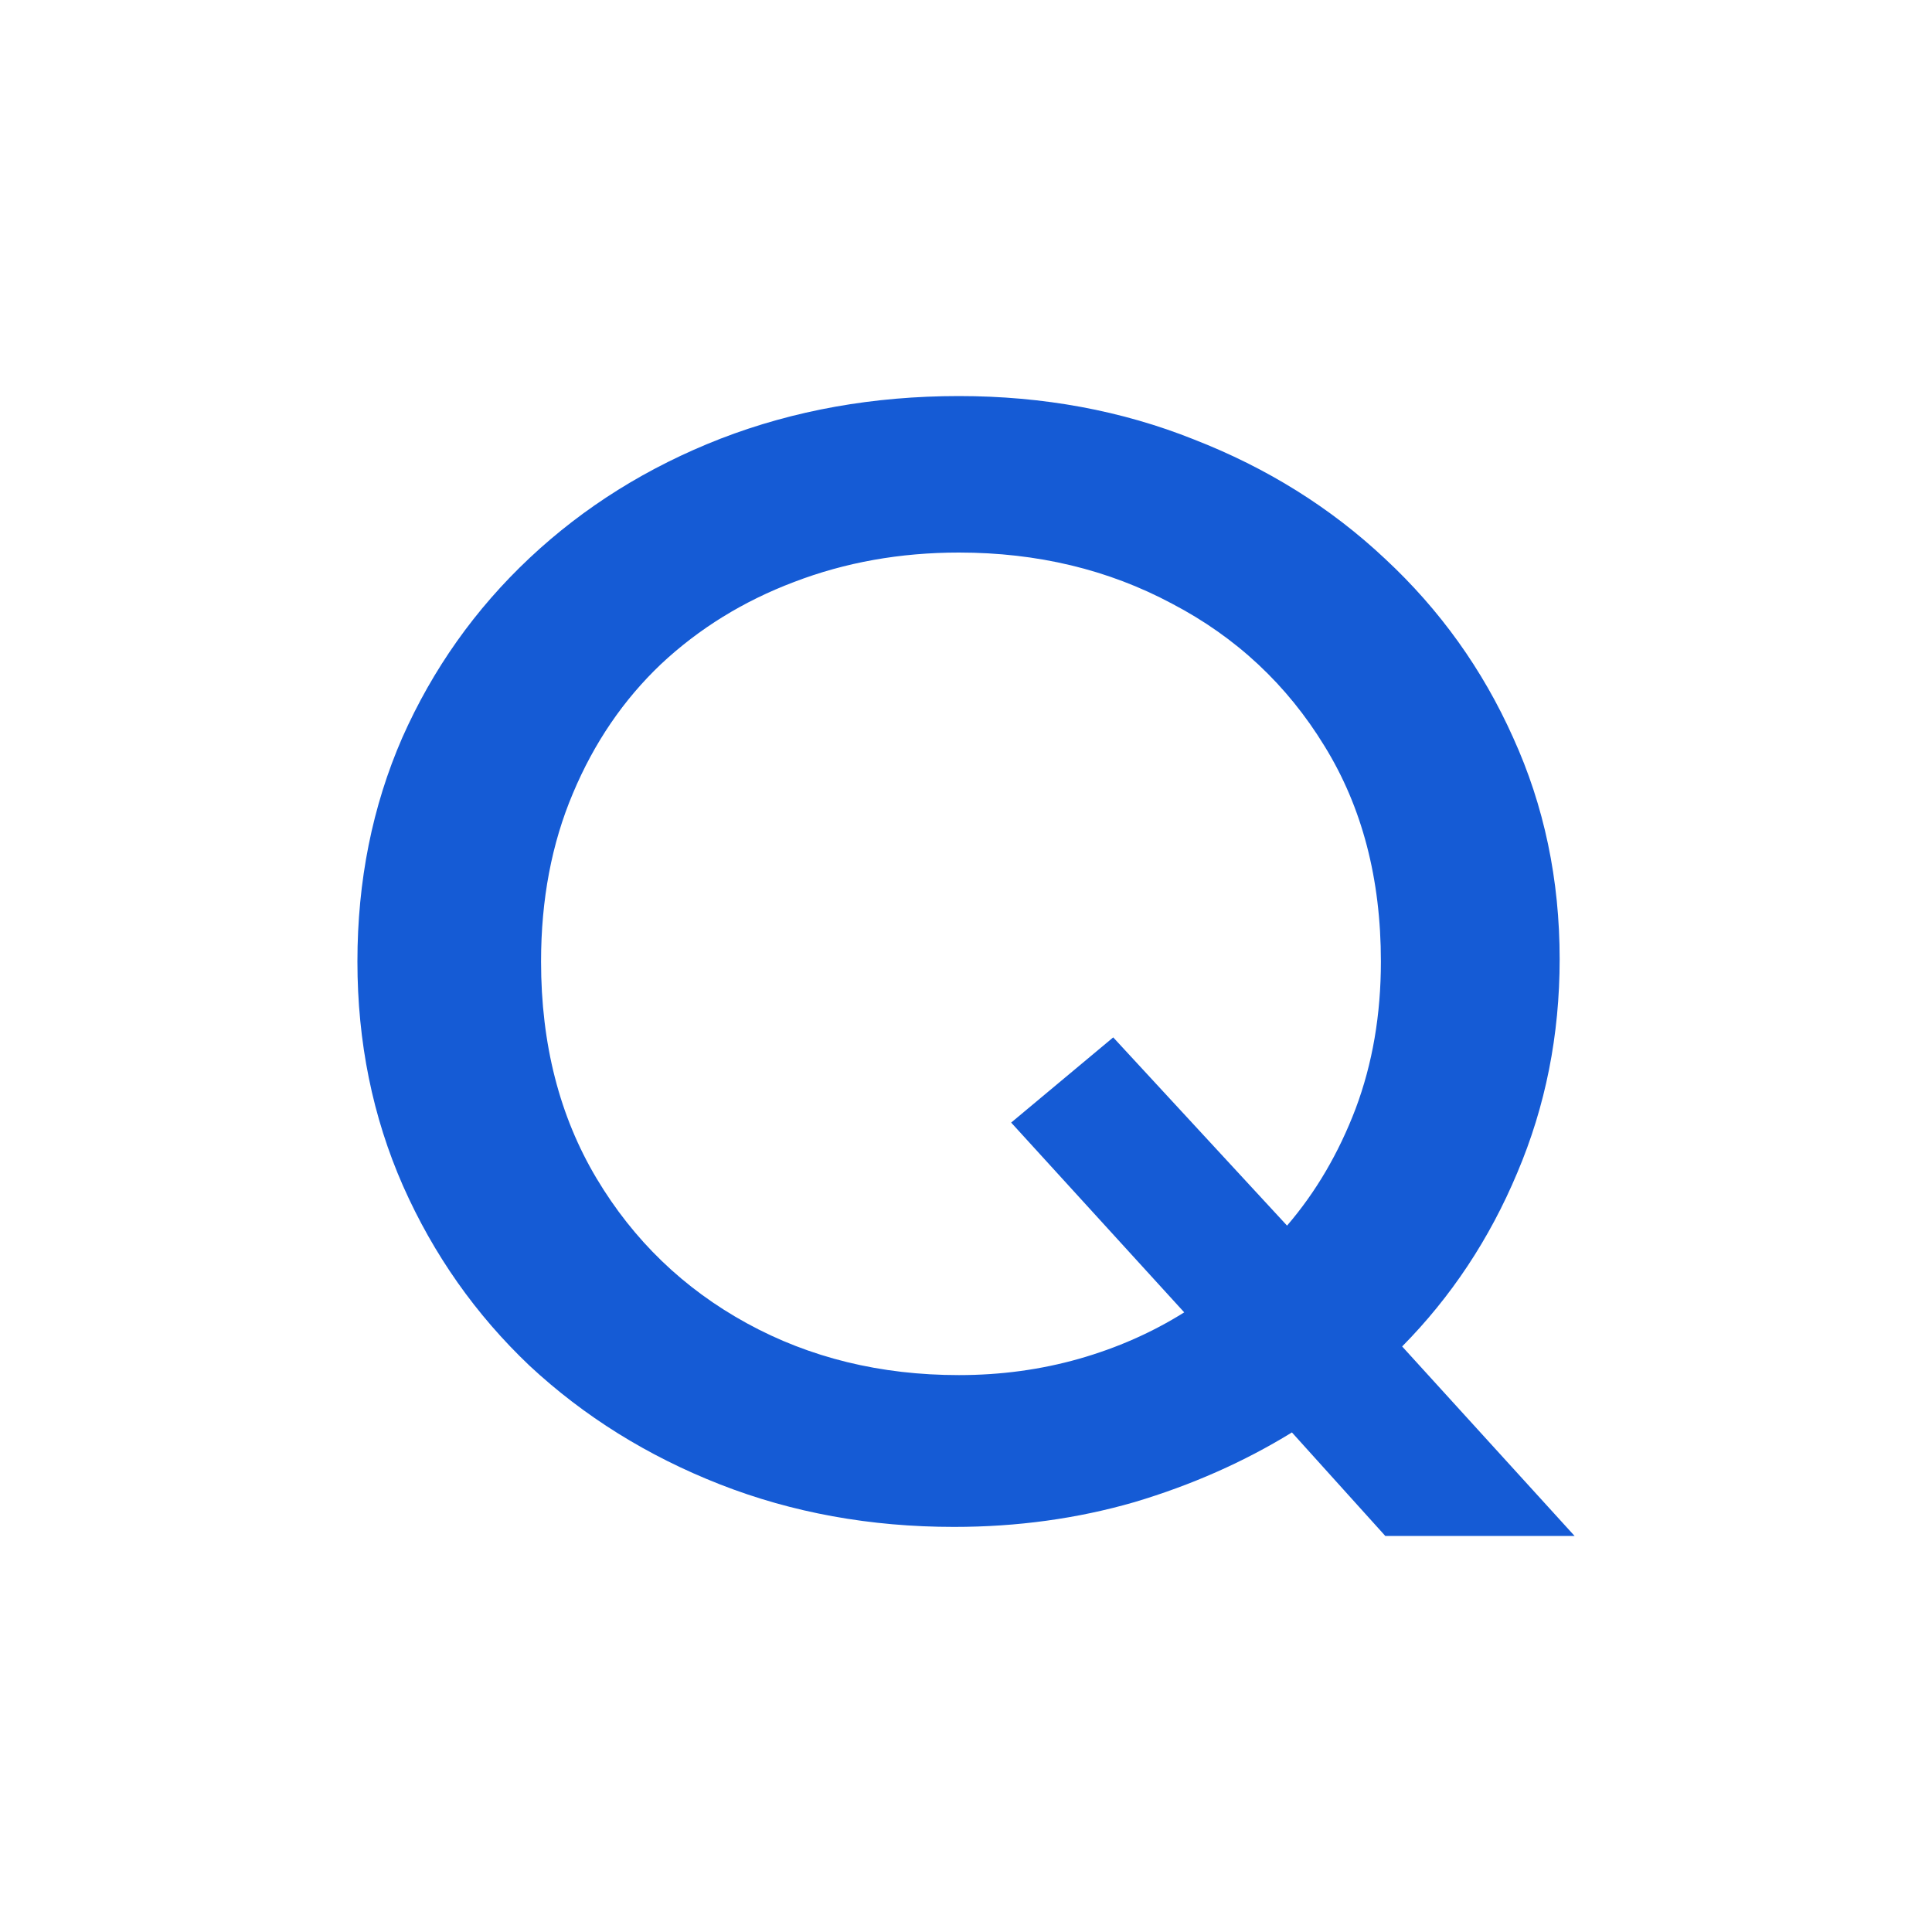 <?xml version="1.0" encoding="UTF-8"?> <svg xmlns="http://www.w3.org/2000/svg" width="40" height="40" viewBox="0 0 40 40" fill="none"><path fill-rule="evenodd" clip-rule="evenodd" d="M19.854 8.2C21.6 8.2 23.222 8.5 24.721 9.099C26.23 9.687 27.549 10.509 28.675 11.568C29.813 12.626 30.697 13.861 31.328 15.272C31.97 16.683 32.291 18.212 32.291 19.858C32.291 21.43 31.998 22.905 31.412 24.284C30.838 25.653 30.044 26.85 29.03 27.877L32.6 31.8H28.681L26.748 29.657C25.757 30.266 24.67 30.747 23.487 31.1C22.304 31.442 21.059 31.613 19.753 31.613C18.018 31.613 16.401 31.319 14.902 30.731C13.404 30.143 12.092 29.325 10.965 28.277C9.85 27.219 8.977 25.979 8.346 24.557C7.715 23.125 7.4 21.574 7.4 19.907C7.4 18.239 7.709 16.694 8.329 15.272C8.96 13.85 9.839 12.61 10.965 11.552C12.092 10.494 13.41 9.67 14.919 9.082C16.44 8.494 18.085 8.2 19.854 8.2ZM19.854 11.44C18.637 11.44 17.499 11.643 16.441 12.049C15.393 12.445 14.475 13.011 13.686 13.749C12.909 14.487 12.3 15.379 11.861 16.427C11.422 17.464 11.202 18.624 11.202 19.907C11.202 21.617 11.585 23.114 12.351 24.397C13.117 25.68 14.154 26.679 15.461 27.396C16.767 28.112 18.232 28.47 19.854 28.47C20.721 28.47 21.549 28.357 22.338 28.133C23.127 27.908 23.853 27.588 24.518 27.171L20.935 23.242L23.048 21.478L26.647 25.375C27.244 24.68 27.717 23.873 28.067 22.953C28.416 22.023 28.59 21.008 28.59 19.907C28.59 18.196 28.202 16.71 27.424 15.449C26.647 14.177 25.594 13.193 24.265 12.498C22.947 11.793 21.476 11.44 19.854 11.44Z" fill="#155BD5"></path></svg> 